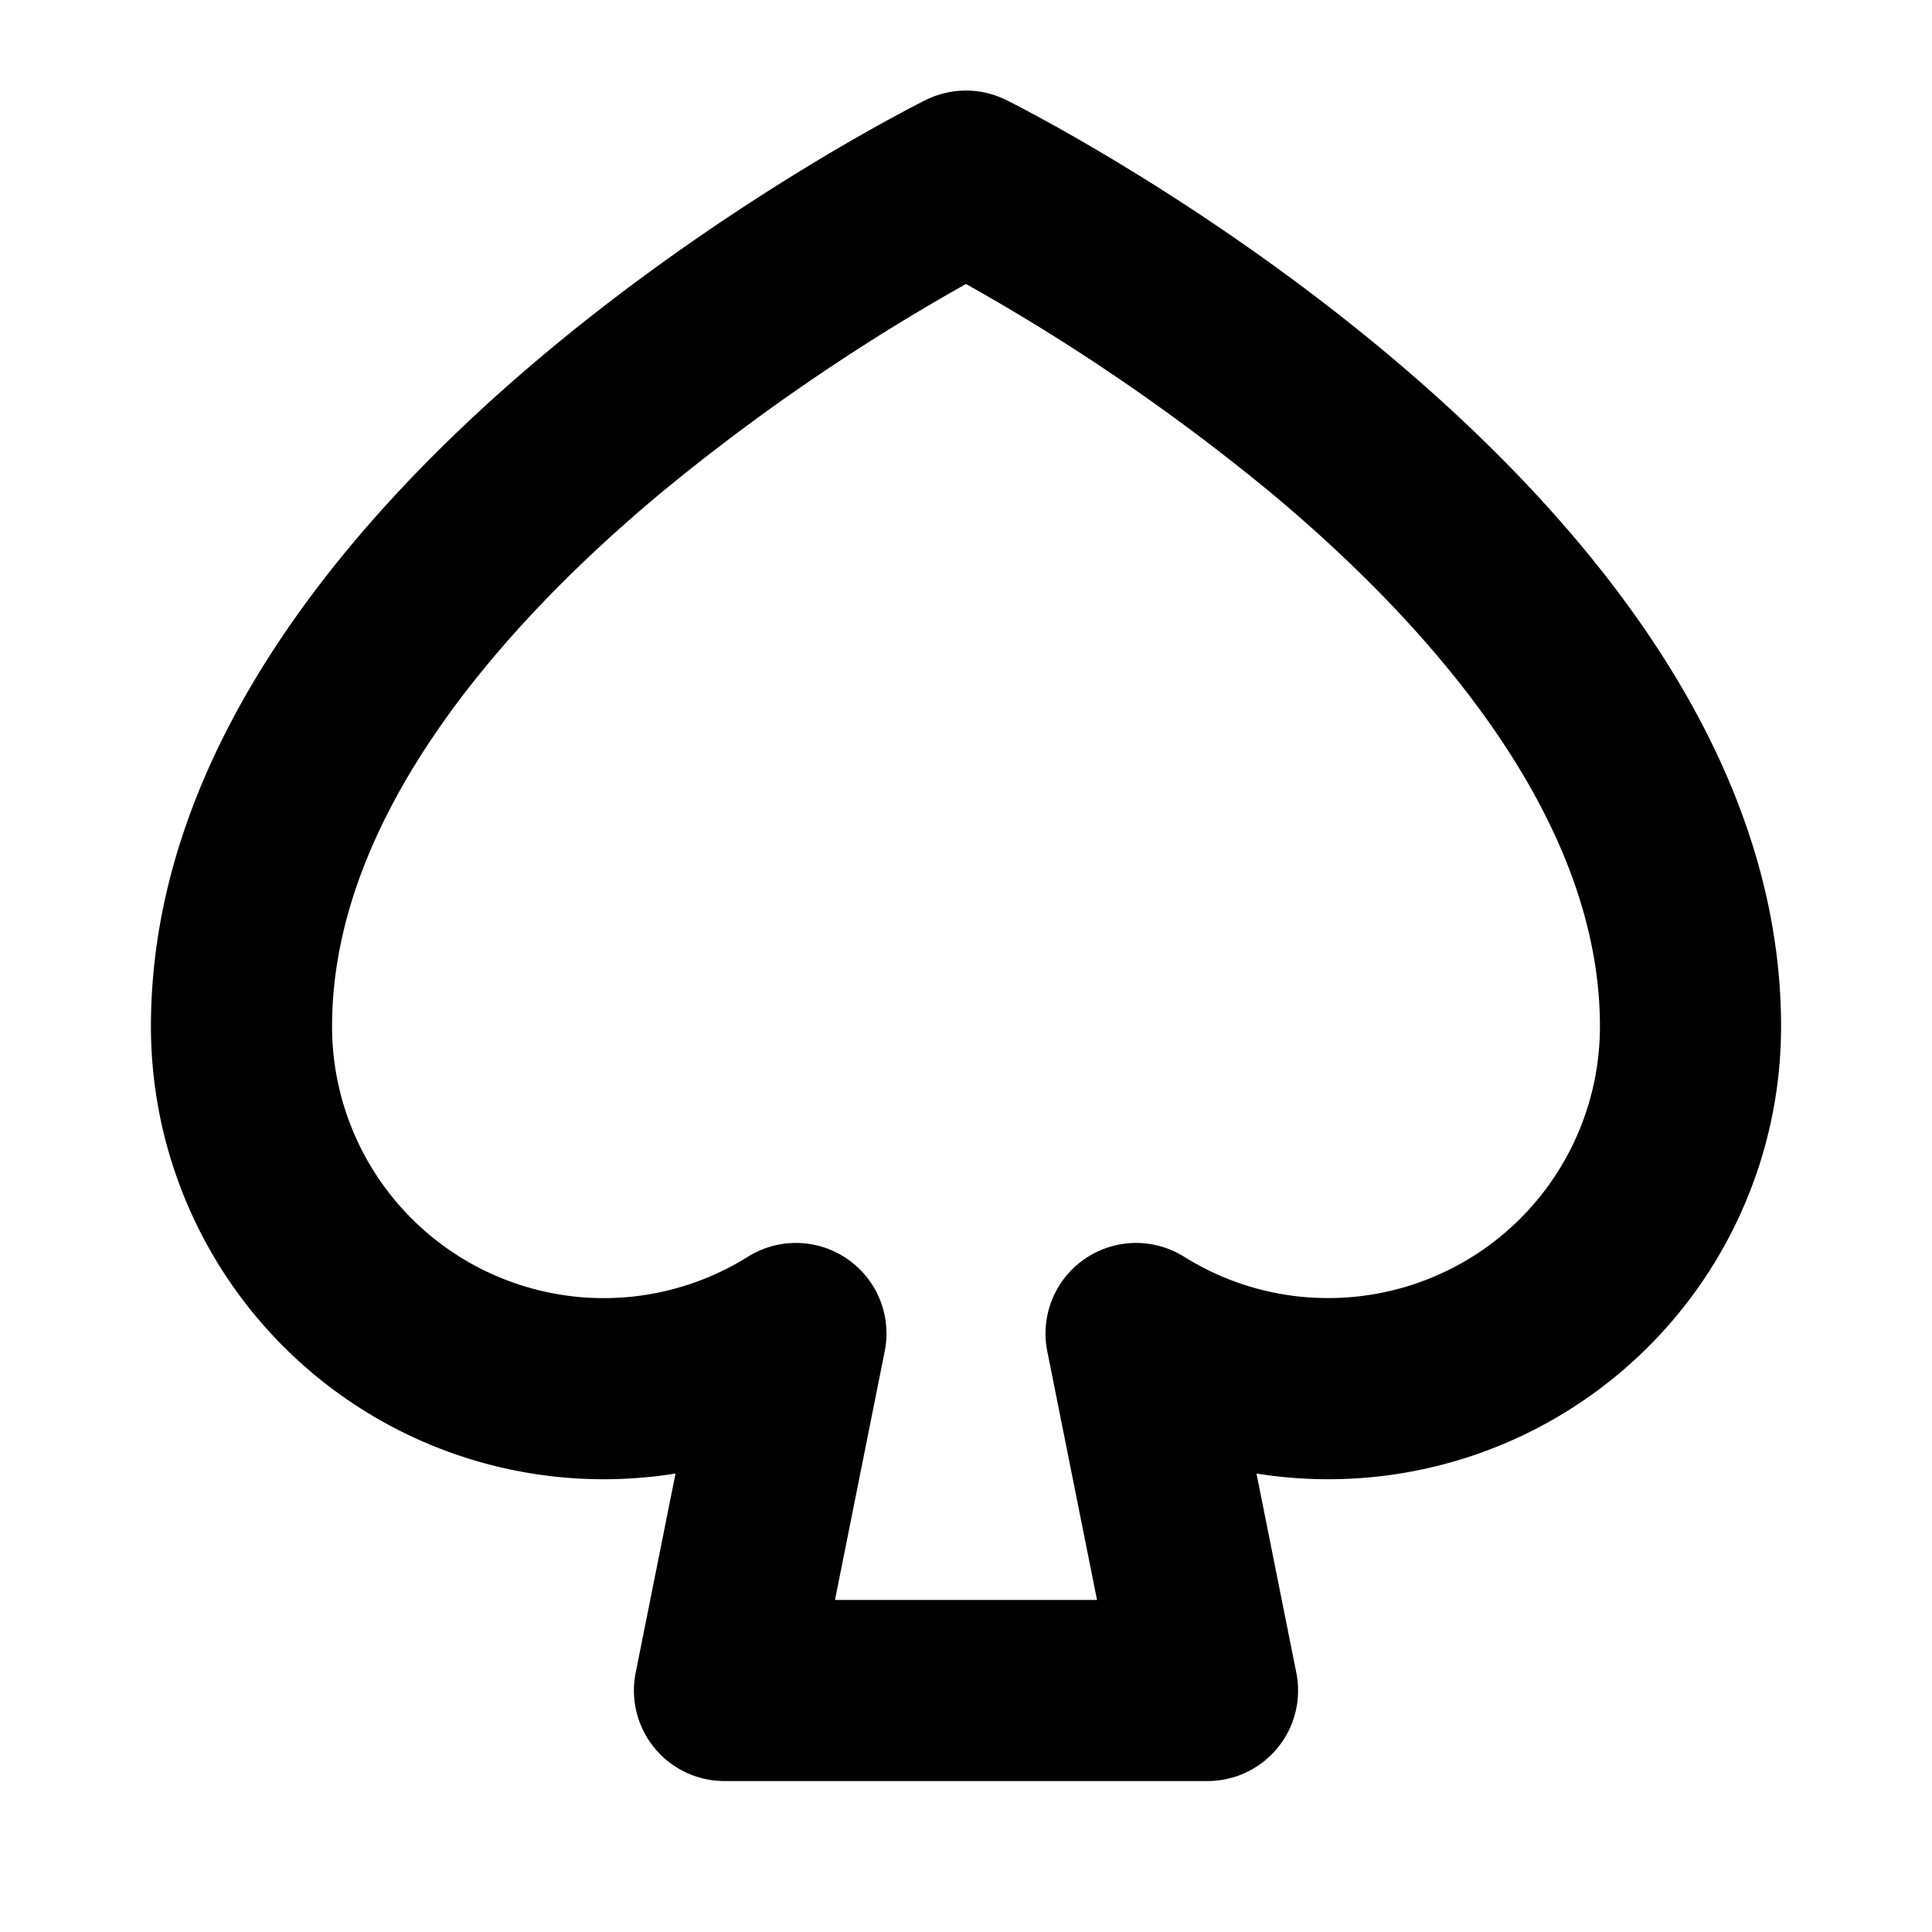 <svg xmlns="http://www.w3.org/2000/svg" viewBox="0 0 256 256" fill="currentColor"><path d="M133.37,13.27a12,12,0,0,0-10.74,0C118.44,15.36,20,65.4,20,136a60,60,0,0,0,69.51,59.25l-5.28,26.4A12,12,0,0,0,96,236h64a12,12,0,0,0,11.77-14.35l-5.28-26.4A60,60,0,0,0,236,136C236,65.4,137.56,15.36,133.37,13.27ZM176,172a35.88,35.88,0,0,1-19.09-5.47,12,12,0,0,0-18.14,12.52L145.36,212H110.64l6.59-32.95a12,12,0,0,0-18.14-12.52A36,36,0,0,1,44,136c0-28.29,23.57-53.95,43.34-70.49A274.68,274.68,0,0,1,128,37.63a274.16,274.16,0,0,1,40.66,27.88C188.43,82.05,212,107.71,212,136A36,36,0,0,1,176,172Z"/></svg>